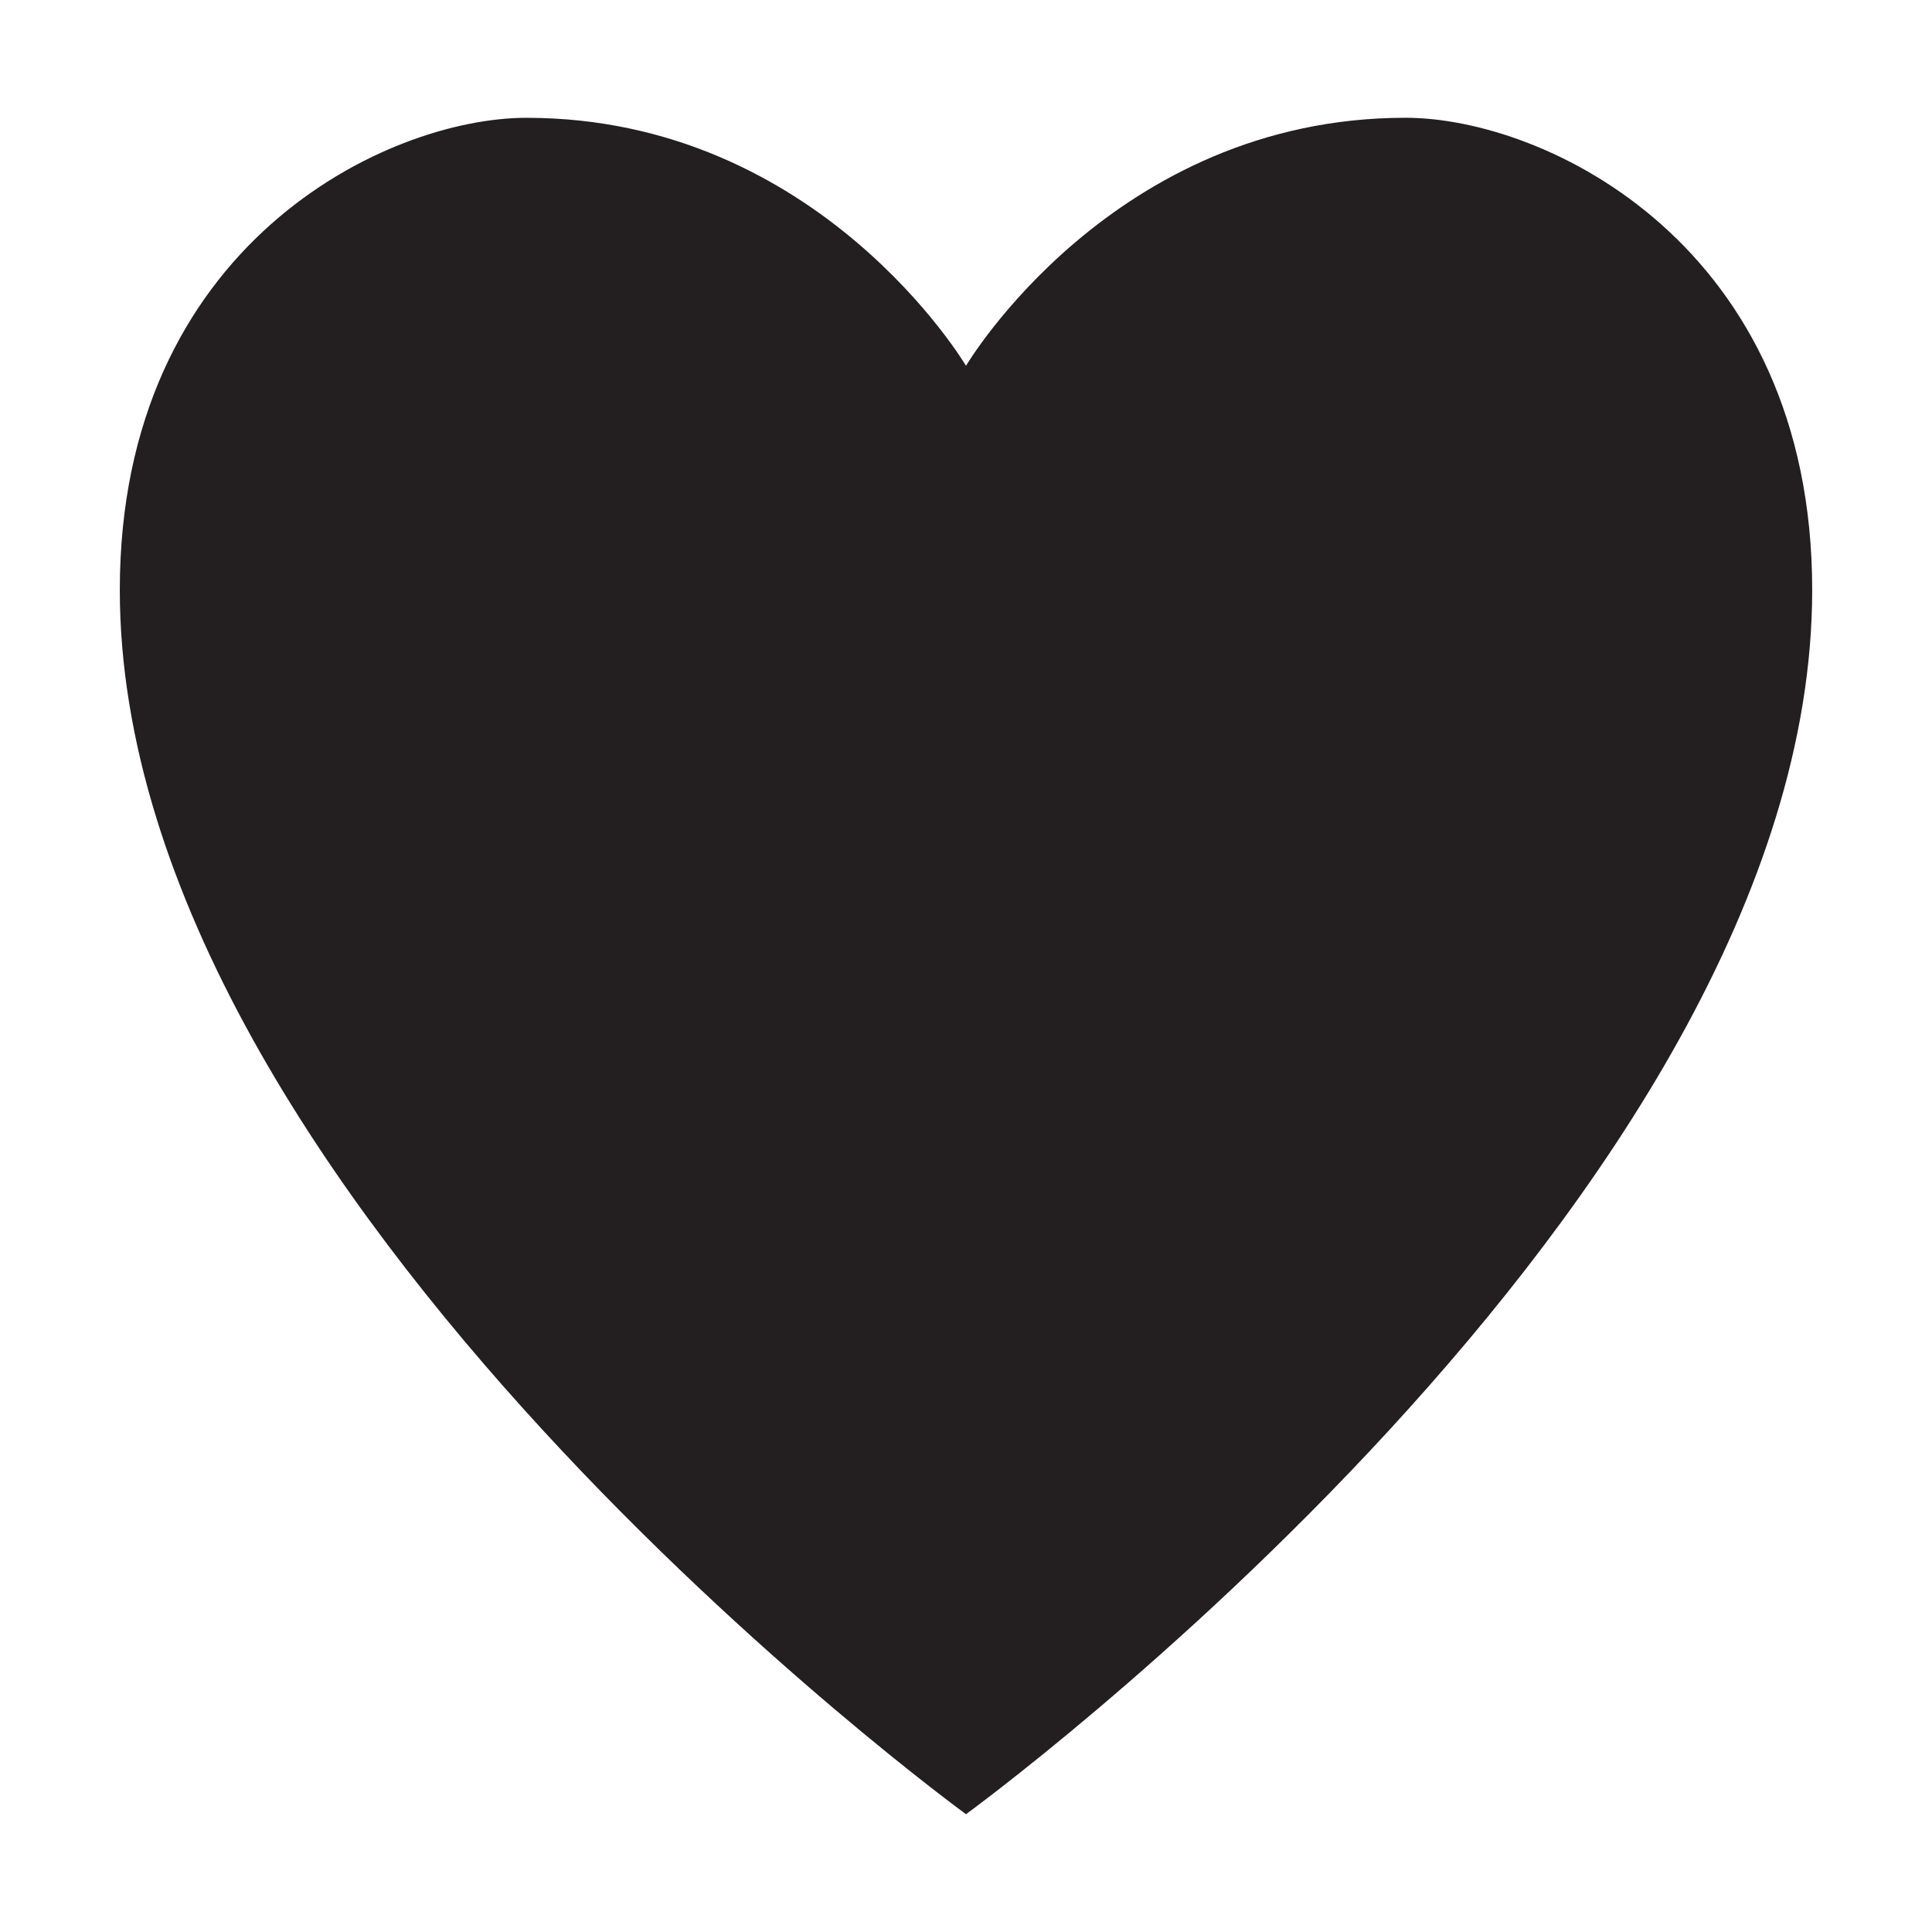 <?xml version="1.0" encoding="UTF-8"?>
<svg id="Layer_1" xmlns="http://www.w3.org/2000/svg" version="1.1" viewBox="0 0 512 512">
  <!-- Generator: Adobe Illustrator 30.0.0, SVG Export Plug-In . SVG Version: 2.1.1 Build 123)  -->
  <defs>
    <style>
      .st0 {
        fill: #231f20;
      }
    </style>
  </defs>
  <path class="st0" d="M480.25,156.35c0,161.24-224.25,324.43-224.25,324.43,0,0-224.25-163.19-224.25-324.43,0-91.41,70.63-125.13,107.77-125.13,77.65,0,116.48,65.72,116.48,65.72,0,0,38.83-65.73,116.48-65.73,37.14.01,107.77,33.72,107.77,125.14Z"/>
</svg>